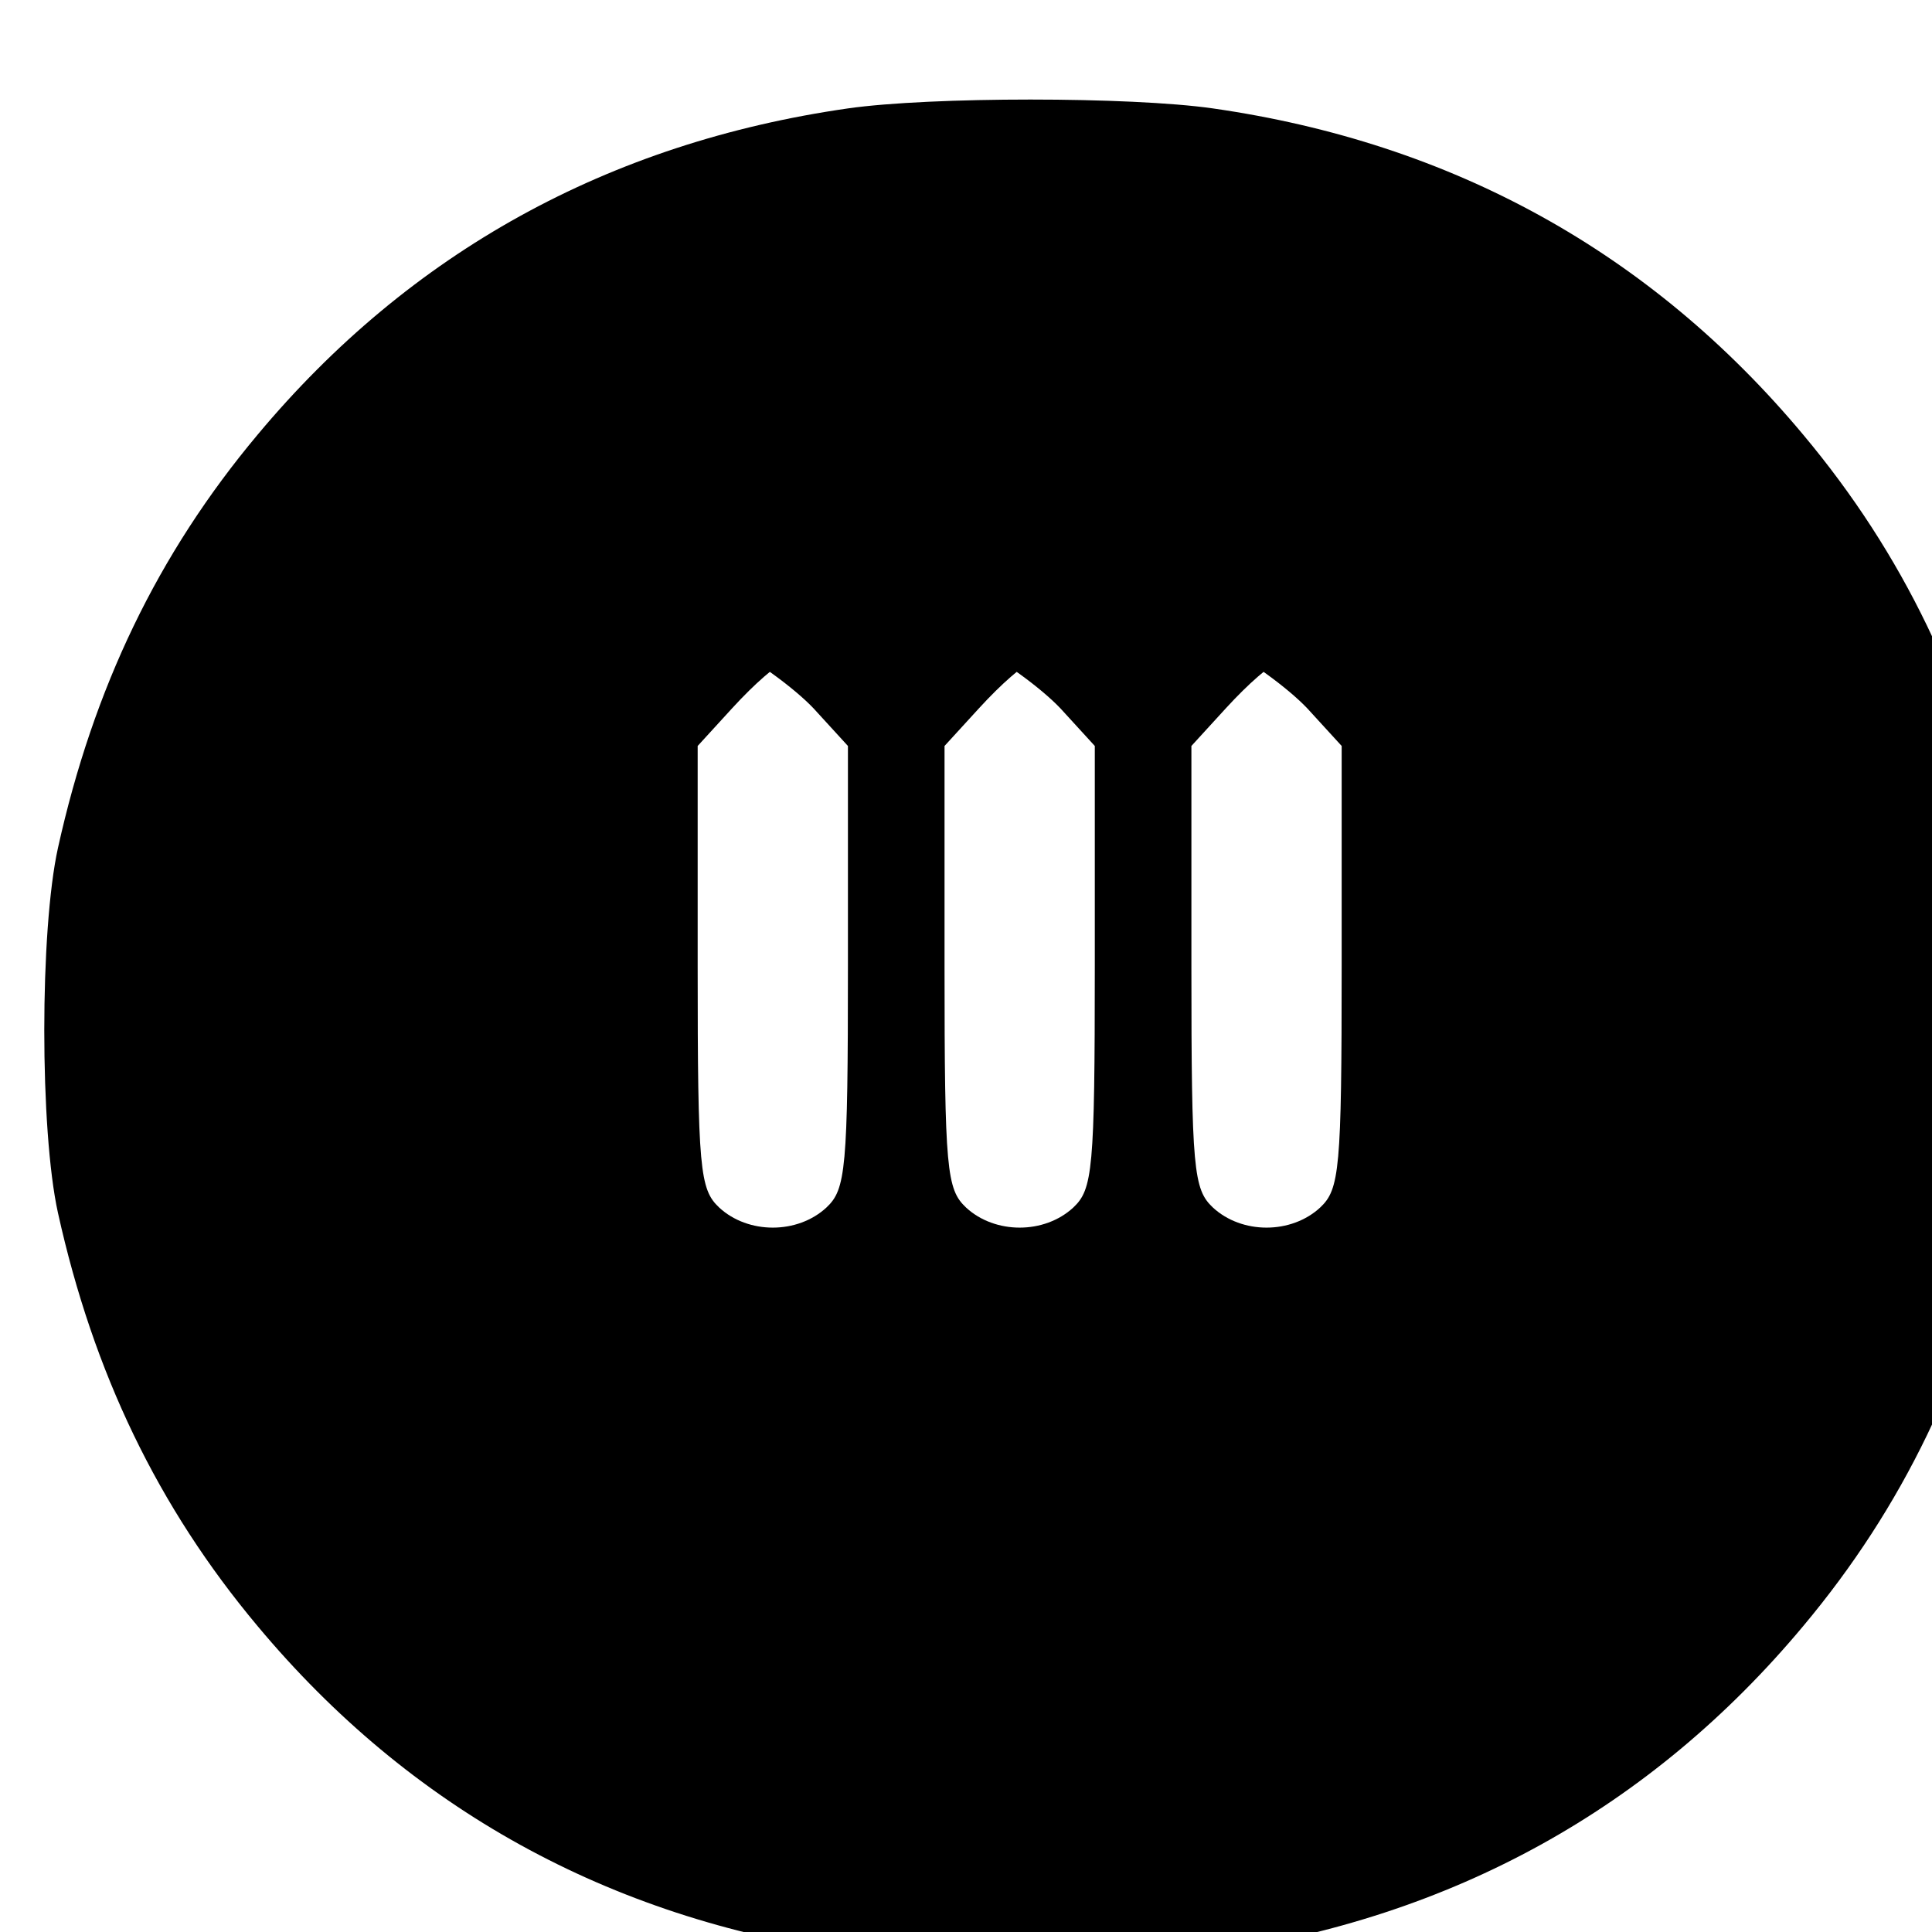 <svg version="1.0" xmlns="http://www.w3.org/2000/svg"
 width="180pt" height="180pt" viewBox="0 0 180 180"
 preserveAspectRatio="xMidYMid meet">
<g transform="translate(0,180) scale(0.1,-0.1)"
fill="#000000" stroke="none">
<path d="M790 1699 c-223 -32 -408 -134 -550 -304 -93 -111 -153 -236 -186
-385 -17 -77 -17 -263 0 -340 33 -149 93 -274 186 -385 142 -170 327 -272
550 -304 77 -11 263 -11 340 0 223 32 408 134 550 304 93 111 153 236 186
385 17 77 17 263 0 340 -33 149 -93 274 -186 385 -142 170 -327 272 -550 304
-77 11 -263 11 -340 0z m-115 -499 c28 -14 65 -41 83 -60 l32 -35 0 -205 c0
-190 -2 -208 -20 -225 -27 -25 -73 -25 -100 0 -18 17 -20 35 -20 225 l0 205
32 35 c44 48 71 60 93 60z m230 0 c28 -14 65 -41 83 -60 l32 -35 0 -205 c0
-190 -2 -208 -20 -225 -27 -25 -73 -25 -100 0 -18 17 -20 35 -20 225 l0 205
32 35 c44 48 71 60 93 60z m230 0 c28 -14 65 -41 83 -60 l32 -35 0 -205 c0
-190 -2 -208 -20 -225 -27 -25 -73 -25 -100 0 -18 17 -20 35 -20 225 l0 205
32 35 c44 48 71 60 93 60z"/>
</g>
</svg>